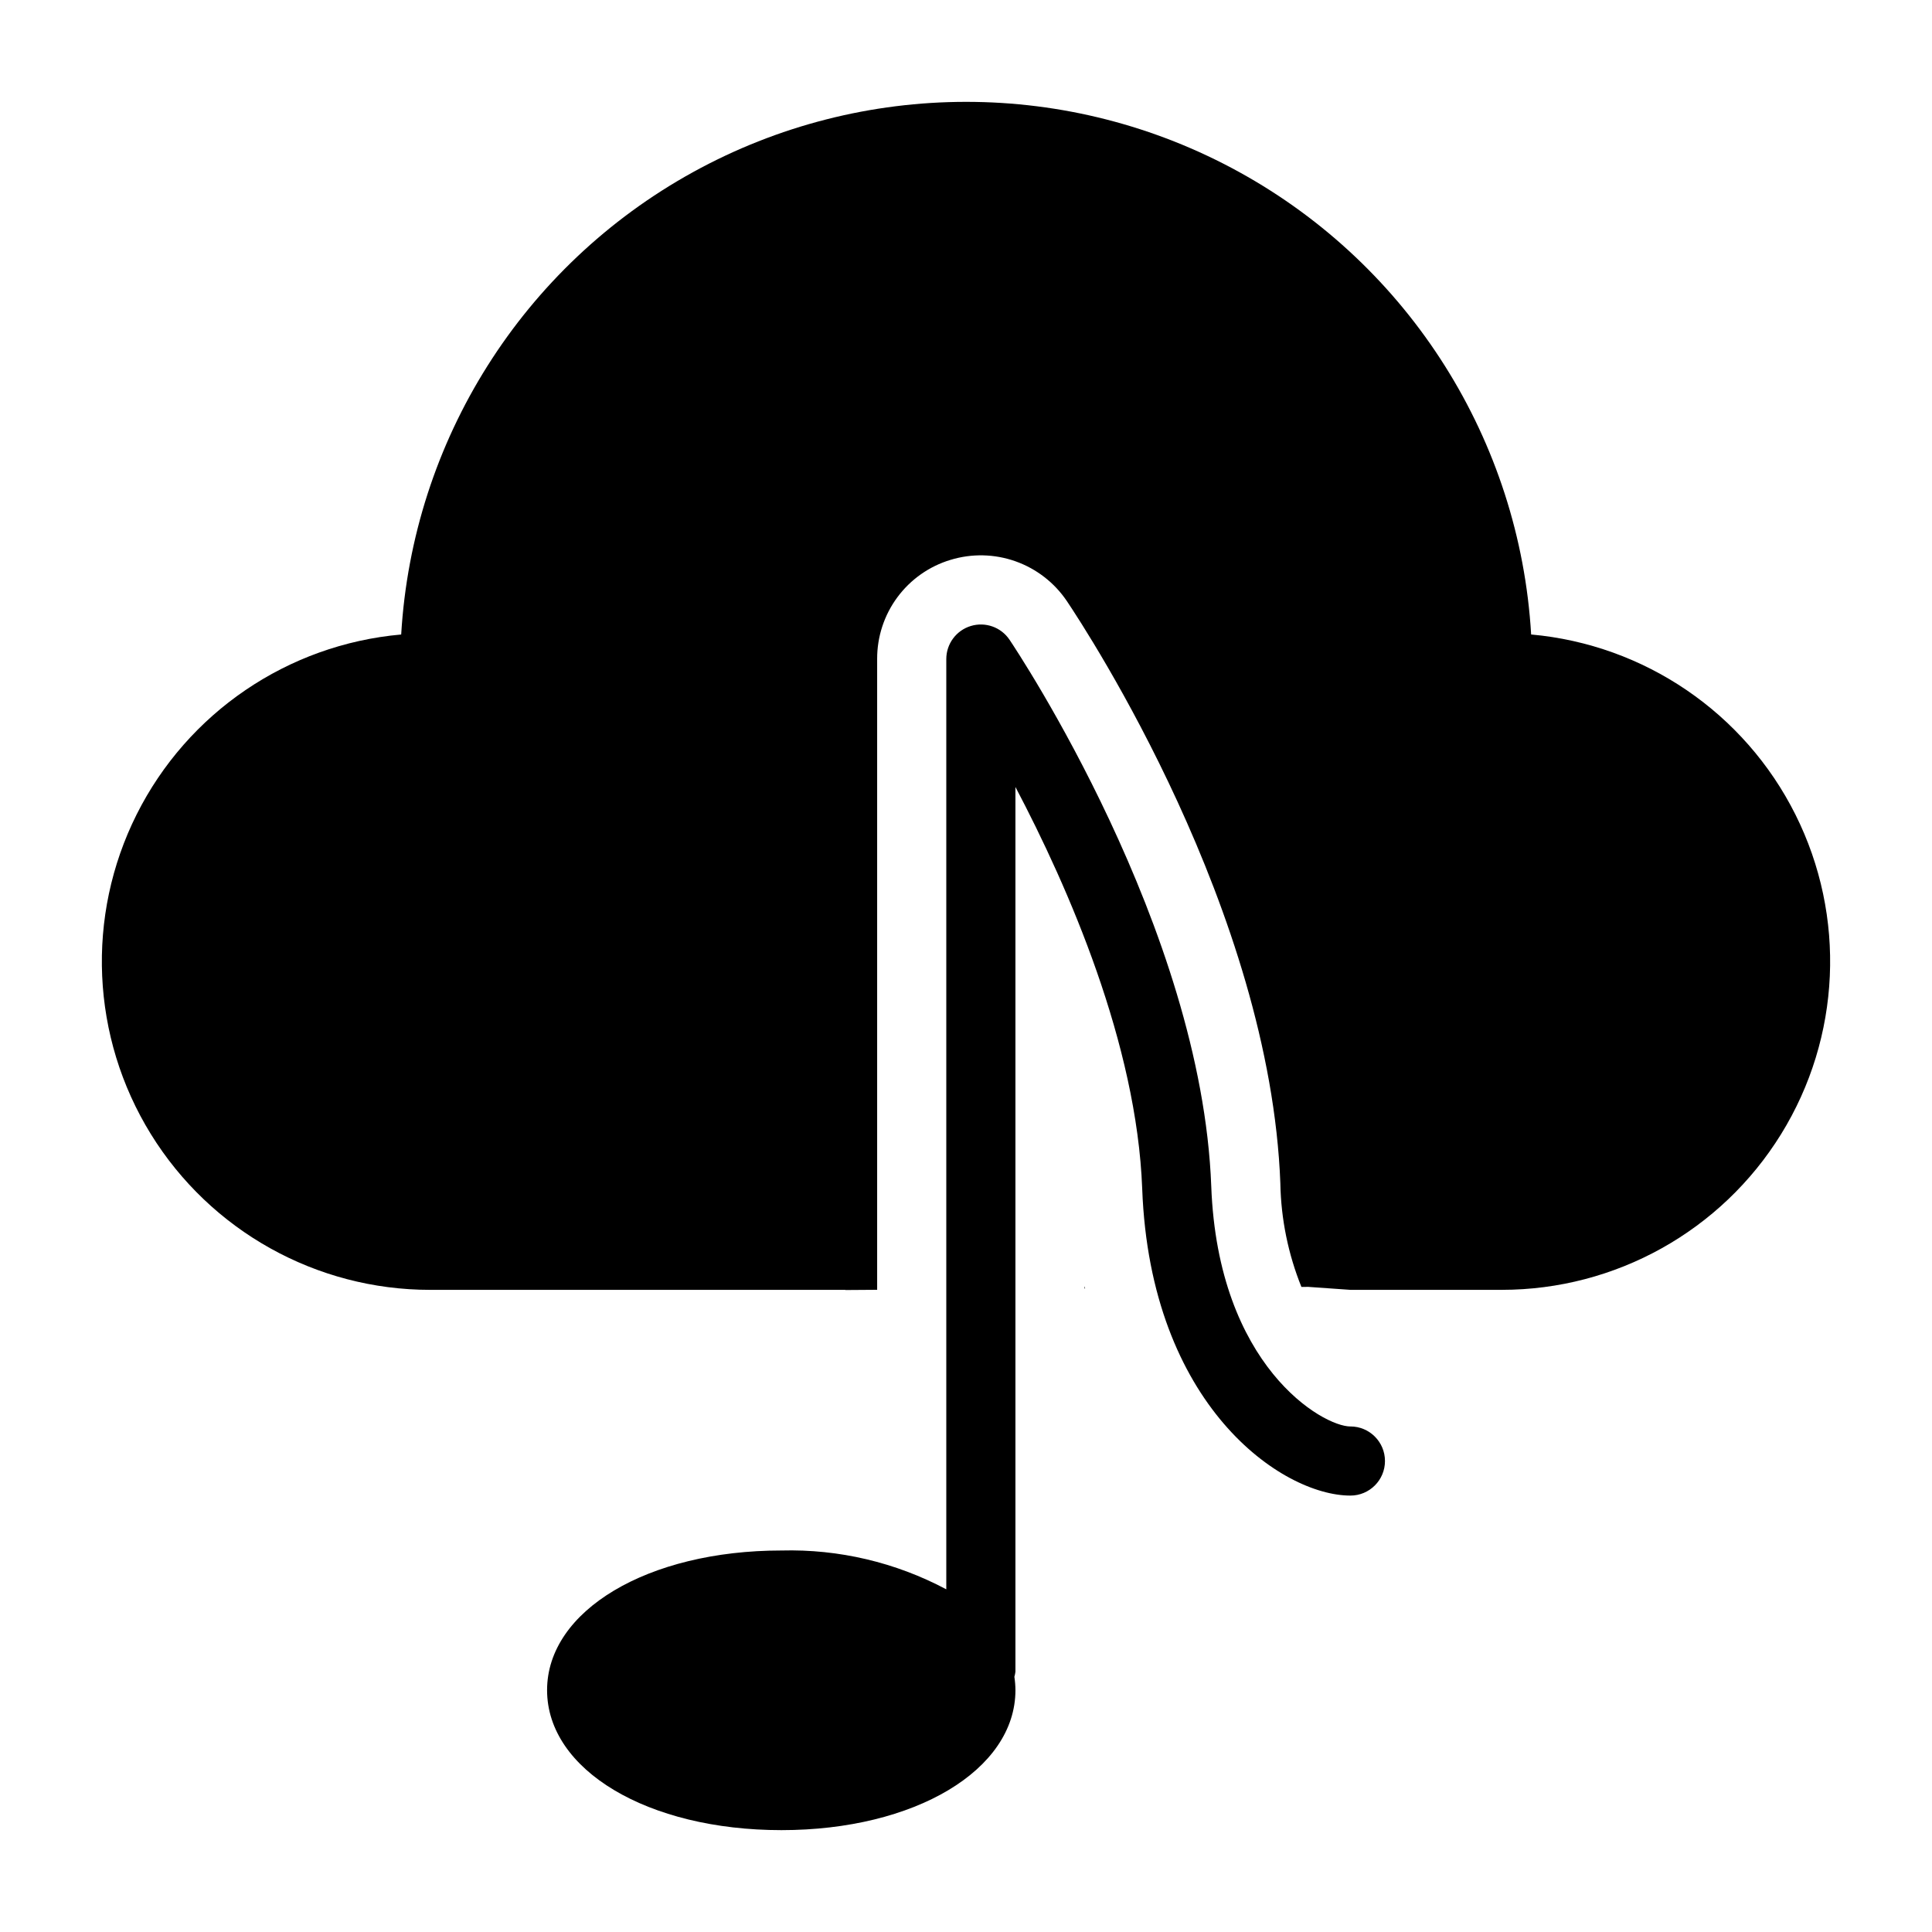 <?xml version="1.0" encoding="UTF-8"?>
<!-- Uploaded to: SVG Repo, www.svgrepo.com, Generator: SVG Repo Mixer Tools -->
<svg fill="#000000" width="800px" height="800px" version="1.1" viewBox="144 144 512 512" xmlns="http://www.w3.org/2000/svg">
 <g>
  <path d="m431.41 485.45h0.156c-0.047-0.211-0.109-0.402-0.156-0.617z"/>
  <path d="m549.77 312.15c-3.027-51.398-32.207-97.648-77.293-122.51-45.086-24.863-99.773-24.863-144.86 0-45.086 24.863-74.266 71.113-77.297 122.51-30.055 2.664-56.586 20.707-70.105 47.68-13.52 26.977-12.098 59.031 3.754 84.703s43.875 41.301 74.047 41.293h110v0.043l8.438-0.059v-167.16c-0.023-5.894 1.855-11.637 5.363-16.375 3.504-4.734 8.449-8.215 14.094-9.91 5.629-1.715 11.66-1.582 17.207 0.387 5.547 1.965 10.316 5.66 13.609 10.539 5.527 8.234 53.887 82.223 56.582 154.39h-0.004c0.18 9.387 2.07 18.66 5.582 27.367l1.84-0.012 0.688 0.051 10.441 0.734h40.125c30.164 0.004 58.176-15.613 74.031-41.27 15.855-25.66 17.293-57.699 3.797-84.676-13.496-26.973-40-45.035-70.043-47.73z"/>
  <path d="m501.87 522.03c-7.301 0-35.086-15.918-36.875-63.656-2.551-68.375-51.383-141.74-53.457-144.83-2.246-3.344-6.418-4.824-10.273-3.648s-6.488 4.731-6.488 8.762v246.53c-13.43-7.144-28.484-10.691-43.691-10.289-35.449 0-62.105 15.938-62.105 37.008 0 21.16 26.656 37.098 62.105 37.098 35.359 0 62.016-15.938 62.016-37.098v-0.004c-0.008-1.18-0.102-2.359-0.281-3.527 0.129-0.445 0.223-0.902 0.277-1.363v-234.46c14.09 26.746 32.16 68.121 33.598 106.5 2.148 57.449 37 81.293 55.176 81.293 5.059 0 9.16-4.102 9.16-9.16s-4.102-9.16-9.16-9.16z"/>
 </g>
</svg>